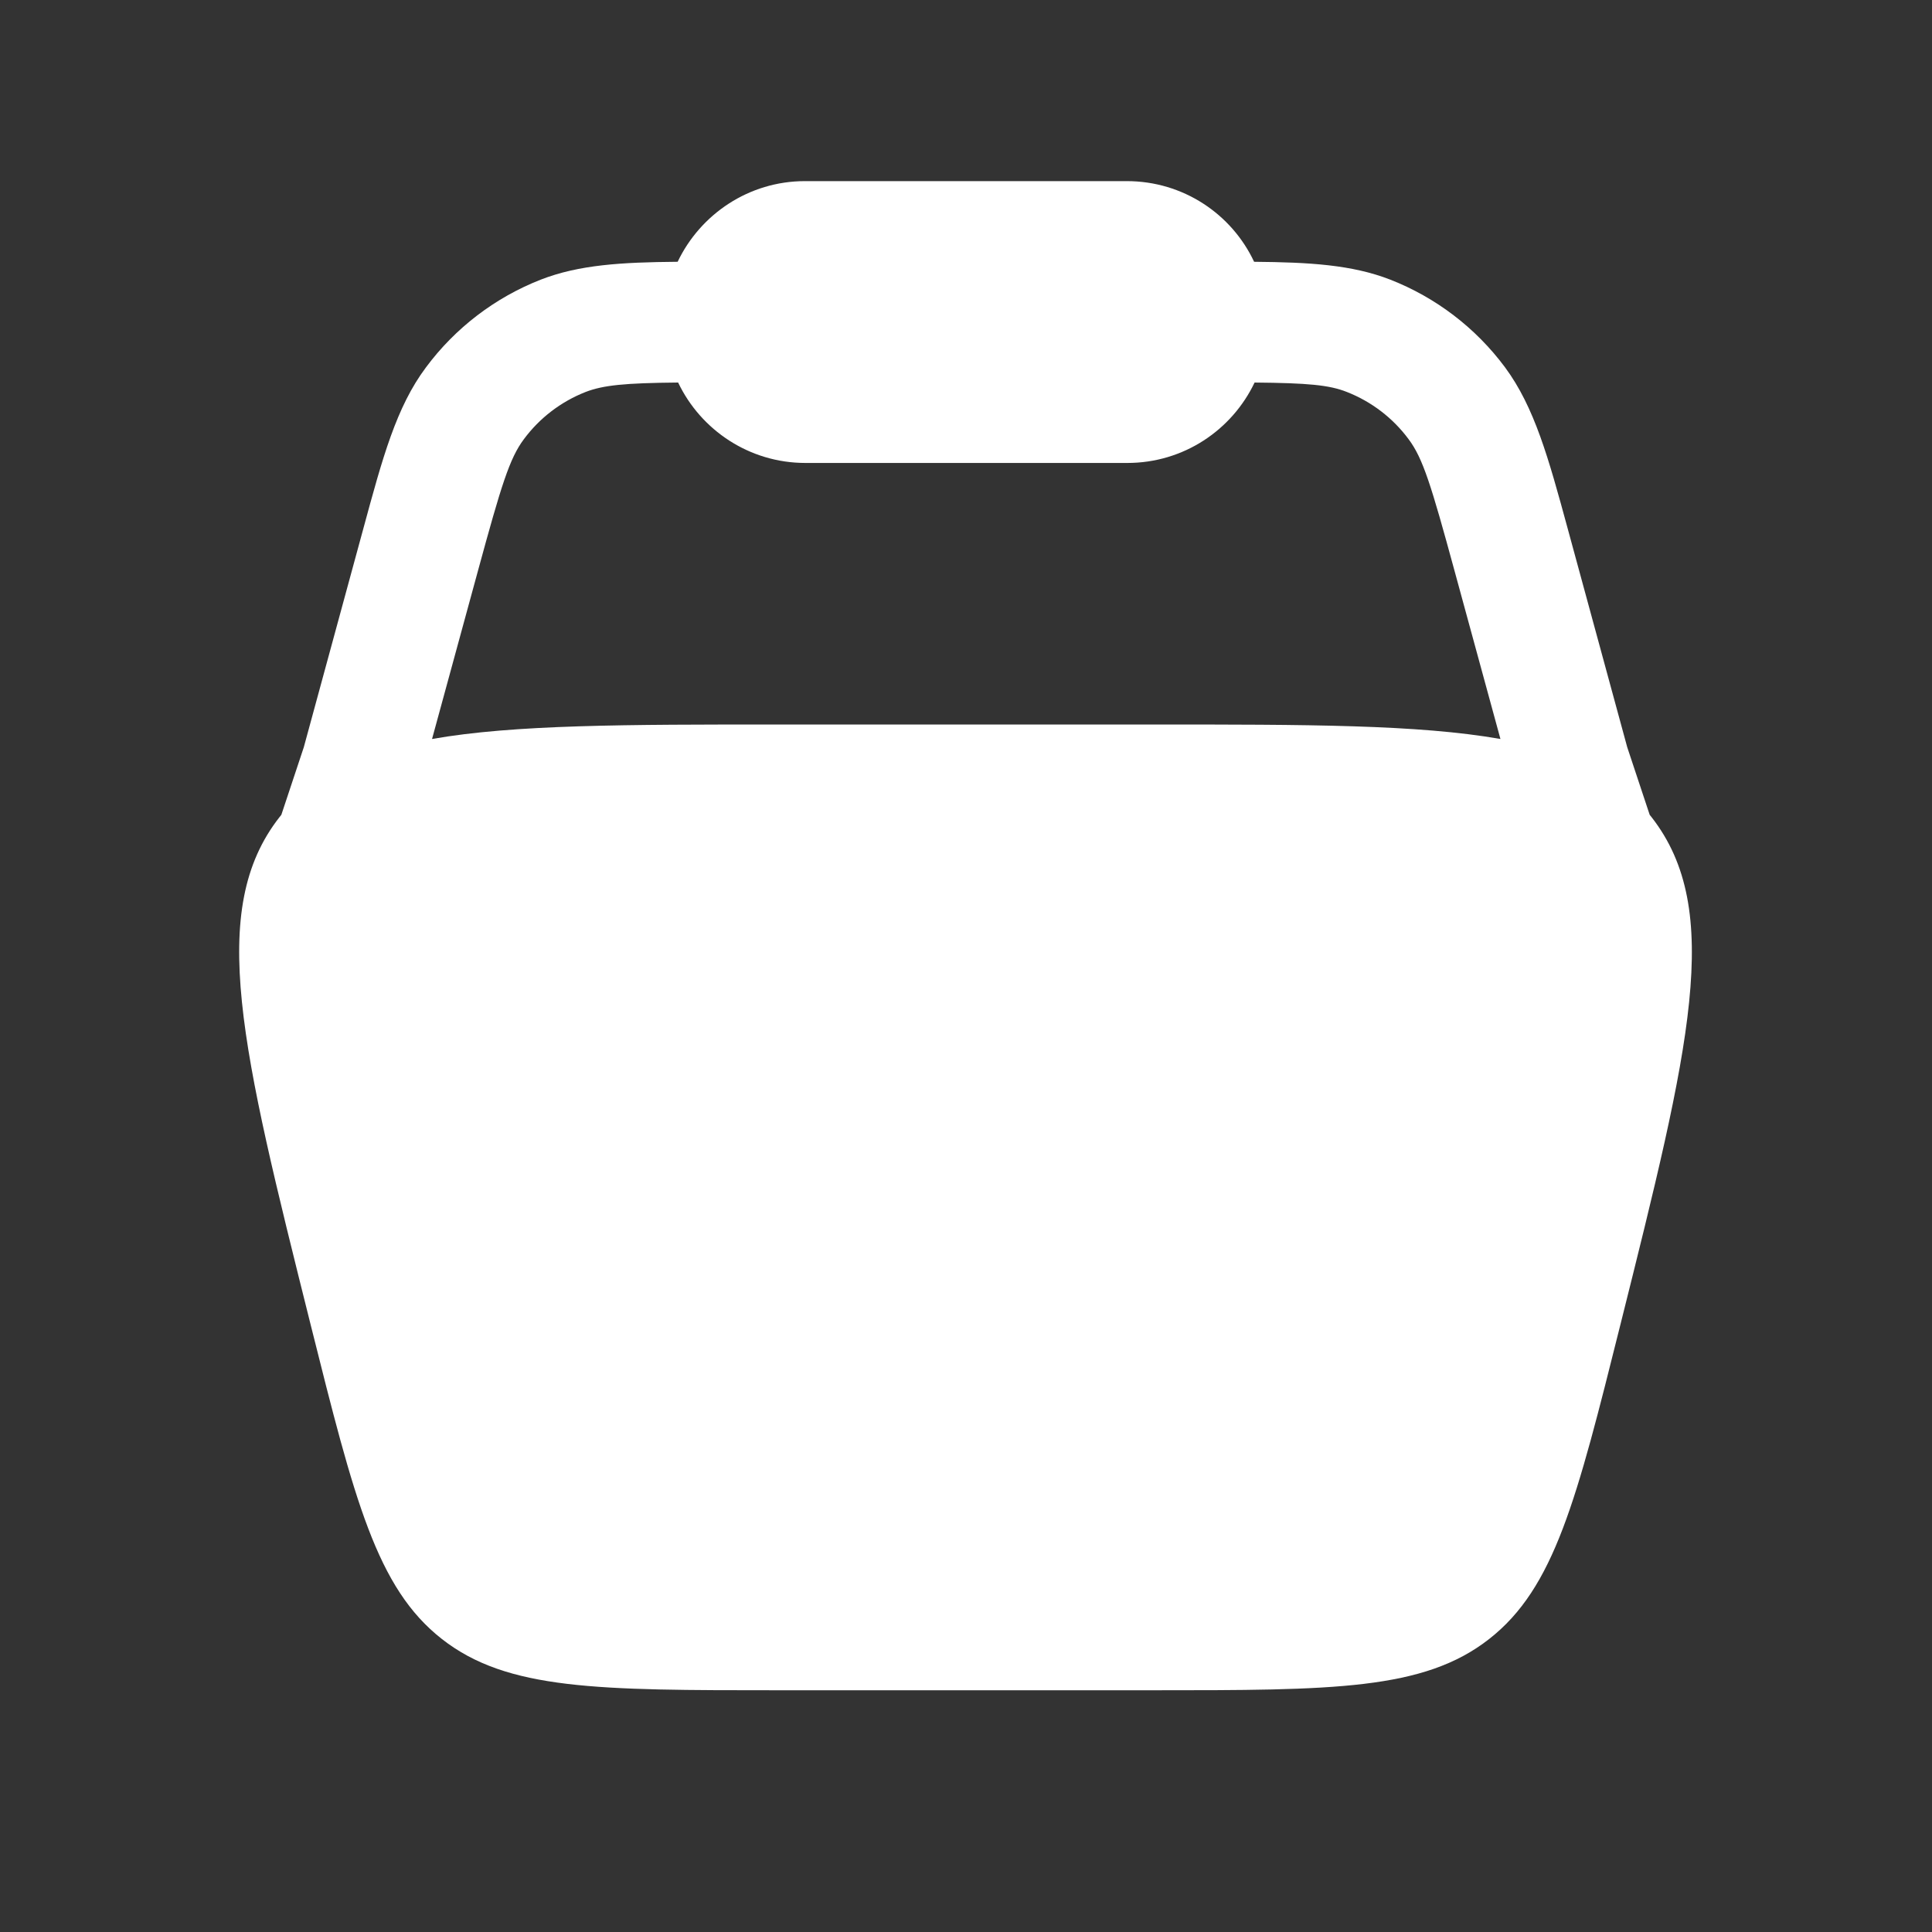 <?xml version="1.0" encoding="UTF-8"?>
<svg xmlns="http://www.w3.org/2000/svg" version="1.1" viewBox="0 0 800 800">
  <rect x="0" y="0" width="800" height="800" fill="#333333" stroke="none"/>
  <defs>
    <style>
      .cls-1 {
        fill: #fff;
        fill-rule: evenodd;
      }
    </style>
  </defs>
  <!-- Generator: Adobe Illustrator 28.7.1, SVG Export Plug-In . SVG Version: 1.2.0 Build 142)  -->
  <g>
    <g id="Layer_1">
      <path class="cls-1" d="M280.6,108.4c9.4-19.7,29.5-33.4,52.7-33.4h133.3c23.3,0,43.4,13.6,52.7,33.4,22.8.2,40.5,1.2,56.4,7.4,18.9,7.4,35.4,20,47.5,36.3,12.2,16.5,18,37.6,25.9,66.6l24.7,90.7,9.3,28c.3.3.5.7.8,1,30,38.5,15.7,95.7-12.9,210-18.2,72.8-27.3,109.1-54.4,130.3-27.1,21.2-64.6,21.2-139.6,21.2h-154.4c-75,0-112.5,0-139.6-21.2-27.1-21.2-36.2-57.6-54.4-130.3-28.6-114.4-42.9-171.6-12.9-210,.3-.3.5-.7.8-1l9.3-28,24.7-90.7c7.9-29.1,13.6-50.2,25.9-66.6,12.1-16.3,28.6-28.9,47.5-36.3,15.9-6.2,33.6-7.2,56.4-7.4ZM280.7,158.4c-22.1.2-30.9,1.1-38.2,3.9-10.2,4-19.1,10.8-25.6,19.6-5.9,7.9-9.3,18.9-19,54.5l-19,69.6c34-6,80.4-6,144-6h154.4c63.6,0,110,0,144,6l-19-69.6c-9.7-35.6-13.1-46.6-19-54.5-6.5-8.8-15.4-15.6-25.6-19.6-7.3-2.9-16.2-3.7-38.2-3.9-9.4,19.7-29.4,33.3-52.7,33.3h-133.3c-23.2,0-43.3-13.6-52.7-33.3Z"/>
    </g>
  </g>
</svg>